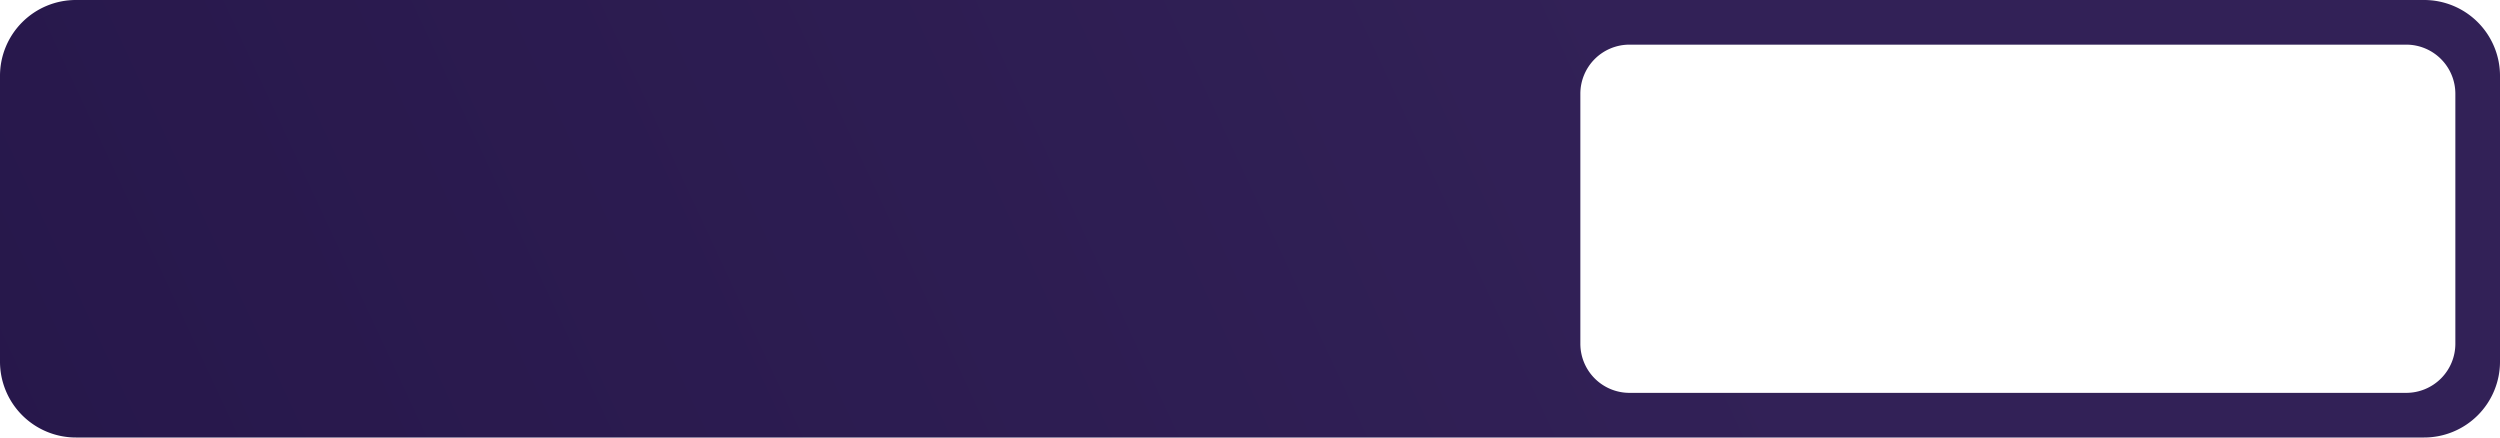 <?xml version="1.0" encoding="UTF-8"?> <svg xmlns="http://www.w3.org/2000/svg" xmlns:xlink="http://www.w3.org/1999/xlink" viewBox="0 0 560 98"> <defs> <style>.cls-1{fill:url(#Безымянный_градиент_14);}</style> <linearGradient id="Безымянный_градиент_14" x1="-45.9" y1="200.97" x2="369.36" y2="7.33" gradientUnits="userSpaceOnUse"> <stop offset="0" stop-color="#241548"></stop> <stop offset="1" stop-color="#322157"></stop> </linearGradient> </defs> <g id="Слой_2" data-name="Слой 2"> <g id="Слой_1-2" data-name="Слой 1"> <path class="cls-1" d="M543,0H17A17,17,0,0,0,0,17V81A17,17,0,0,0,17,98H543a17,17,0,0,0,17-17V17A17,17,0,0,0,543,0Zm7,77a11,11,0,0,1-11,11H365a11,11,0,0,1-11-11V21a11,11,0,0,1,11-11H539a11,11,0,0,1,11,11Z"></path> </g> </g> </svg> 